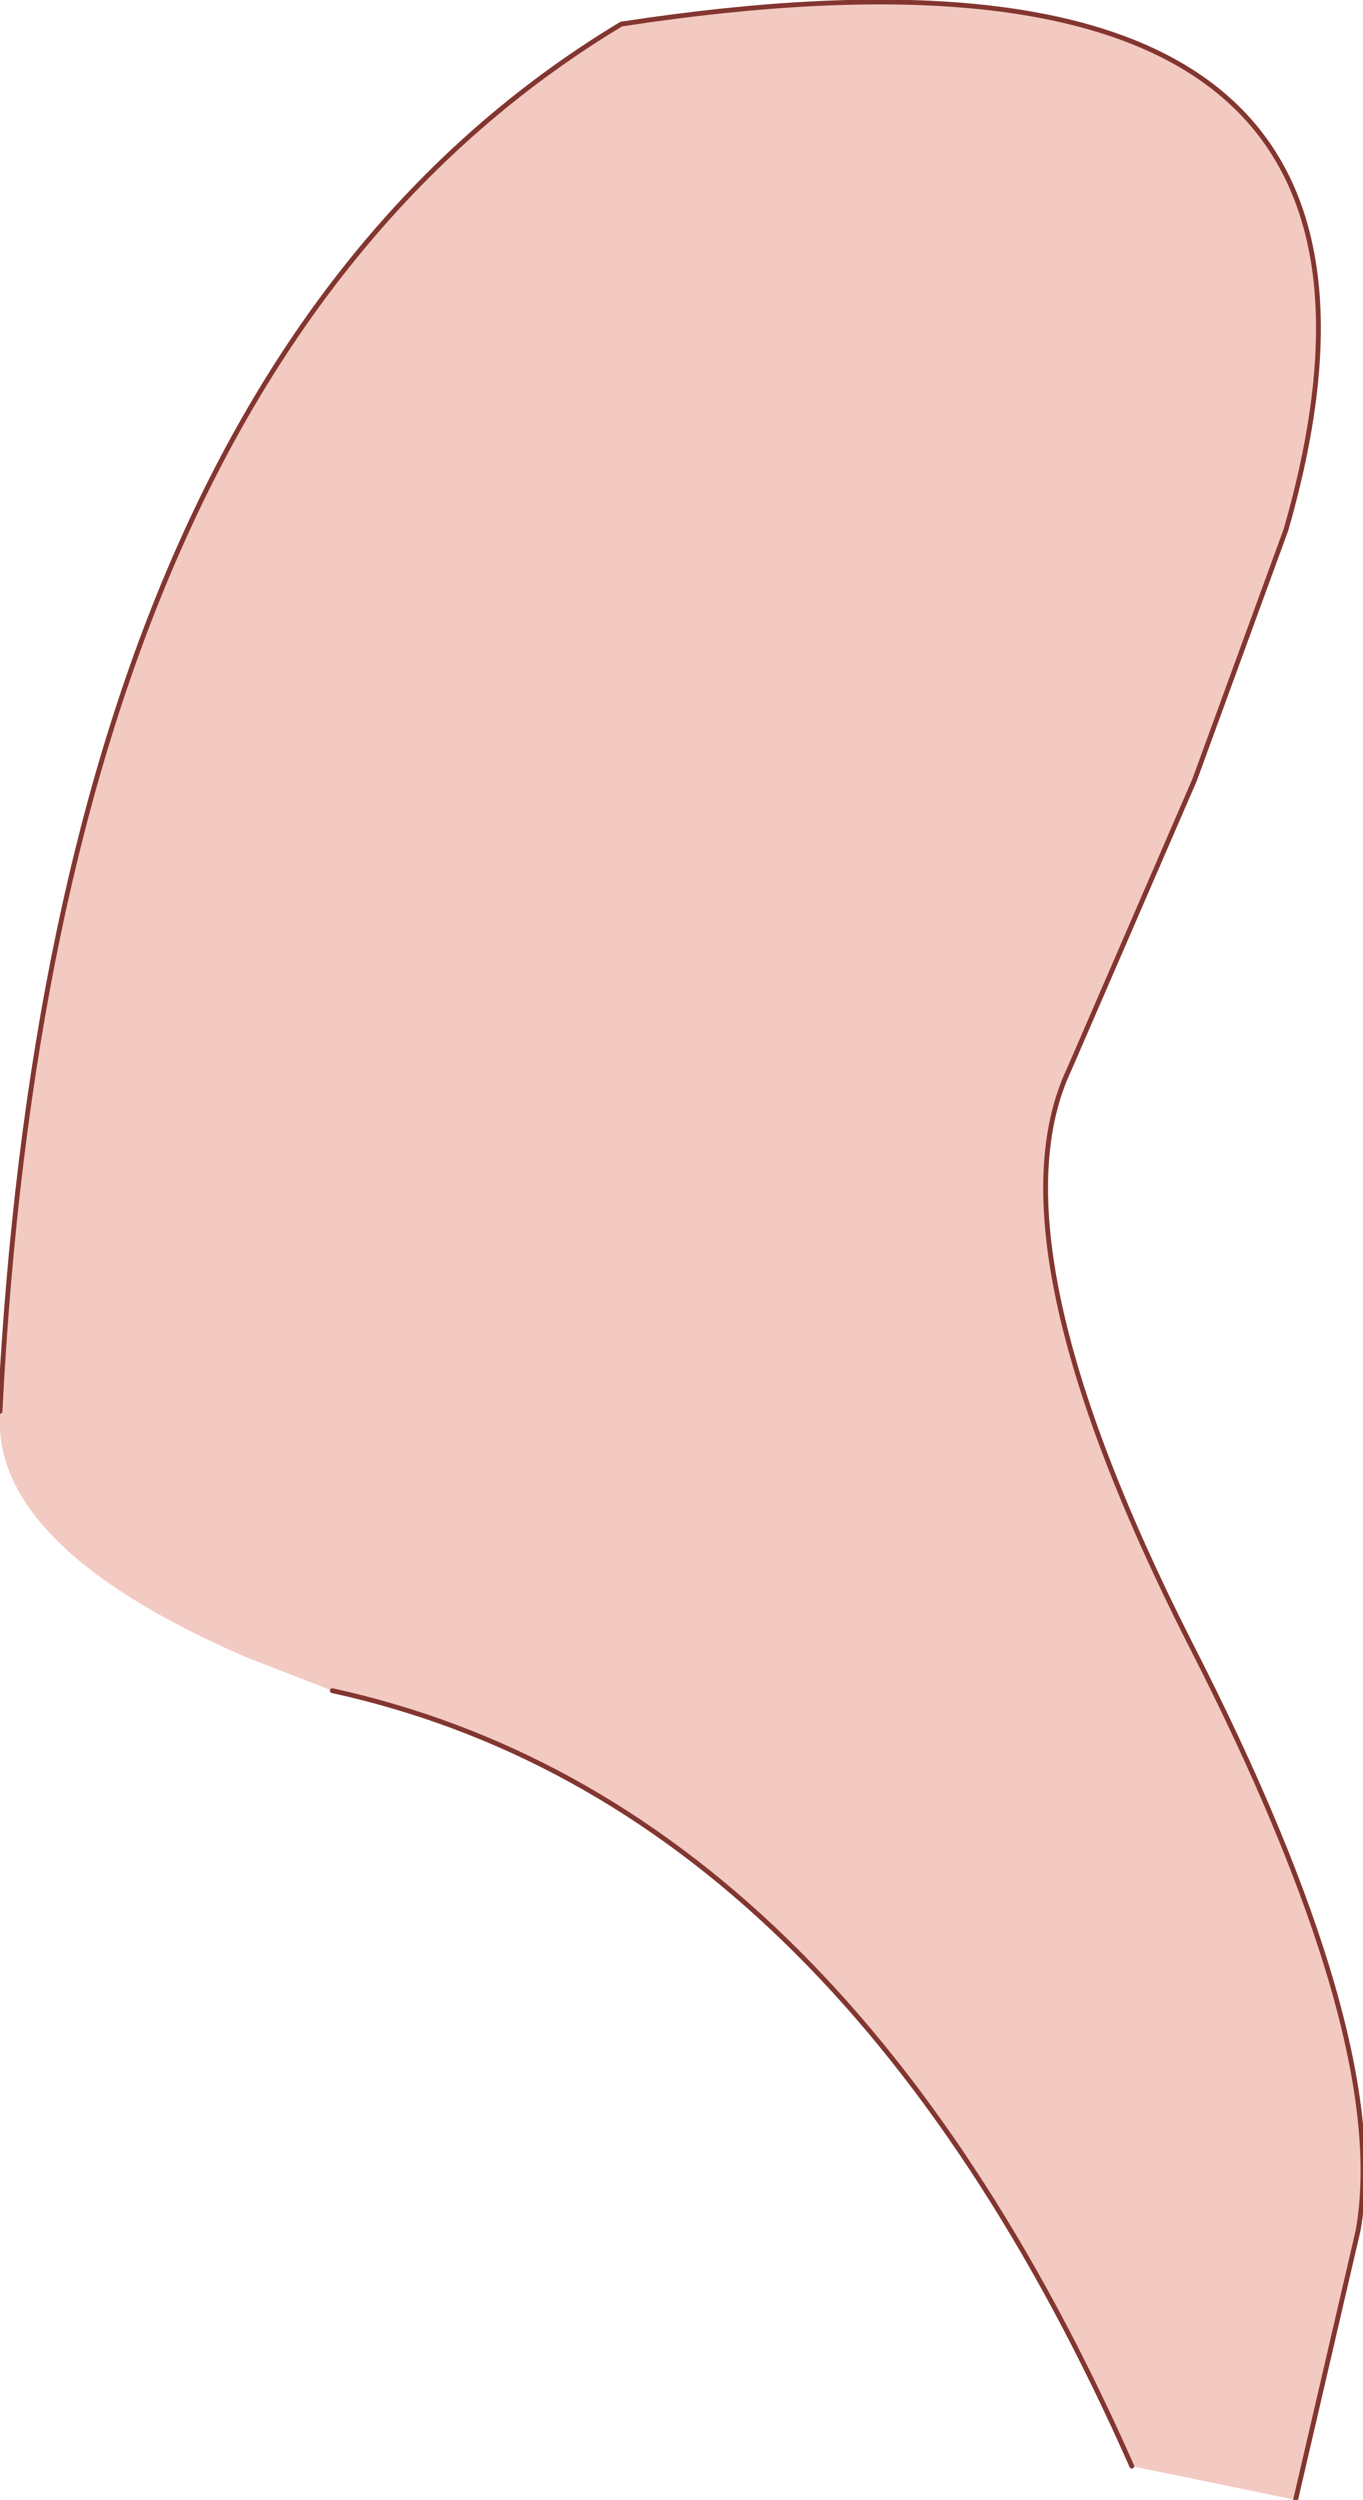 <?xml version="1.0" encoding="UTF-8" standalone="no"?>
<svg xmlns:xlink="http://www.w3.org/1999/xlink" height="25.95px" width="14.15px" xmlns="http://www.w3.org/2000/svg">
  <g transform="matrix(1.0, 0.0, 0.0, 1.0, 6.8, 12.65)">
    <path d="M-6.8 2.0 Q-6.25 -8.85 -0.35 -12.4 8.45 -13.75 6.55 -7.15 L5.6 -4.55 4.3 -1.55 Q3.45 0.25 5.55 4.4 7.65 8.5 7.3 10.5 L6.65 13.3 4.95 12.95 Q1.9 6.05 -3.35 4.9 L-4.25 4.55 Q-6.9 3.4 -6.8 2.0" fill="#f2cac2" fill-rule="evenodd" stroke="none"/>
    <path d="M6.65 13.3 L7.3 10.5 Q7.65 8.5 5.55 4.4 3.45 0.25 4.3 -1.55 L5.6 -4.55 6.55 -7.15 Q8.45 -13.75 -0.35 -12.4 -6.25 -8.85 -6.8 2.0 M-3.35 4.9 Q1.9 6.05 4.95 12.95" fill="none" stroke="#833630" stroke-linecap="round" stroke-linejoin="round" stroke-width="0.05"/>
  </g>
</svg>
